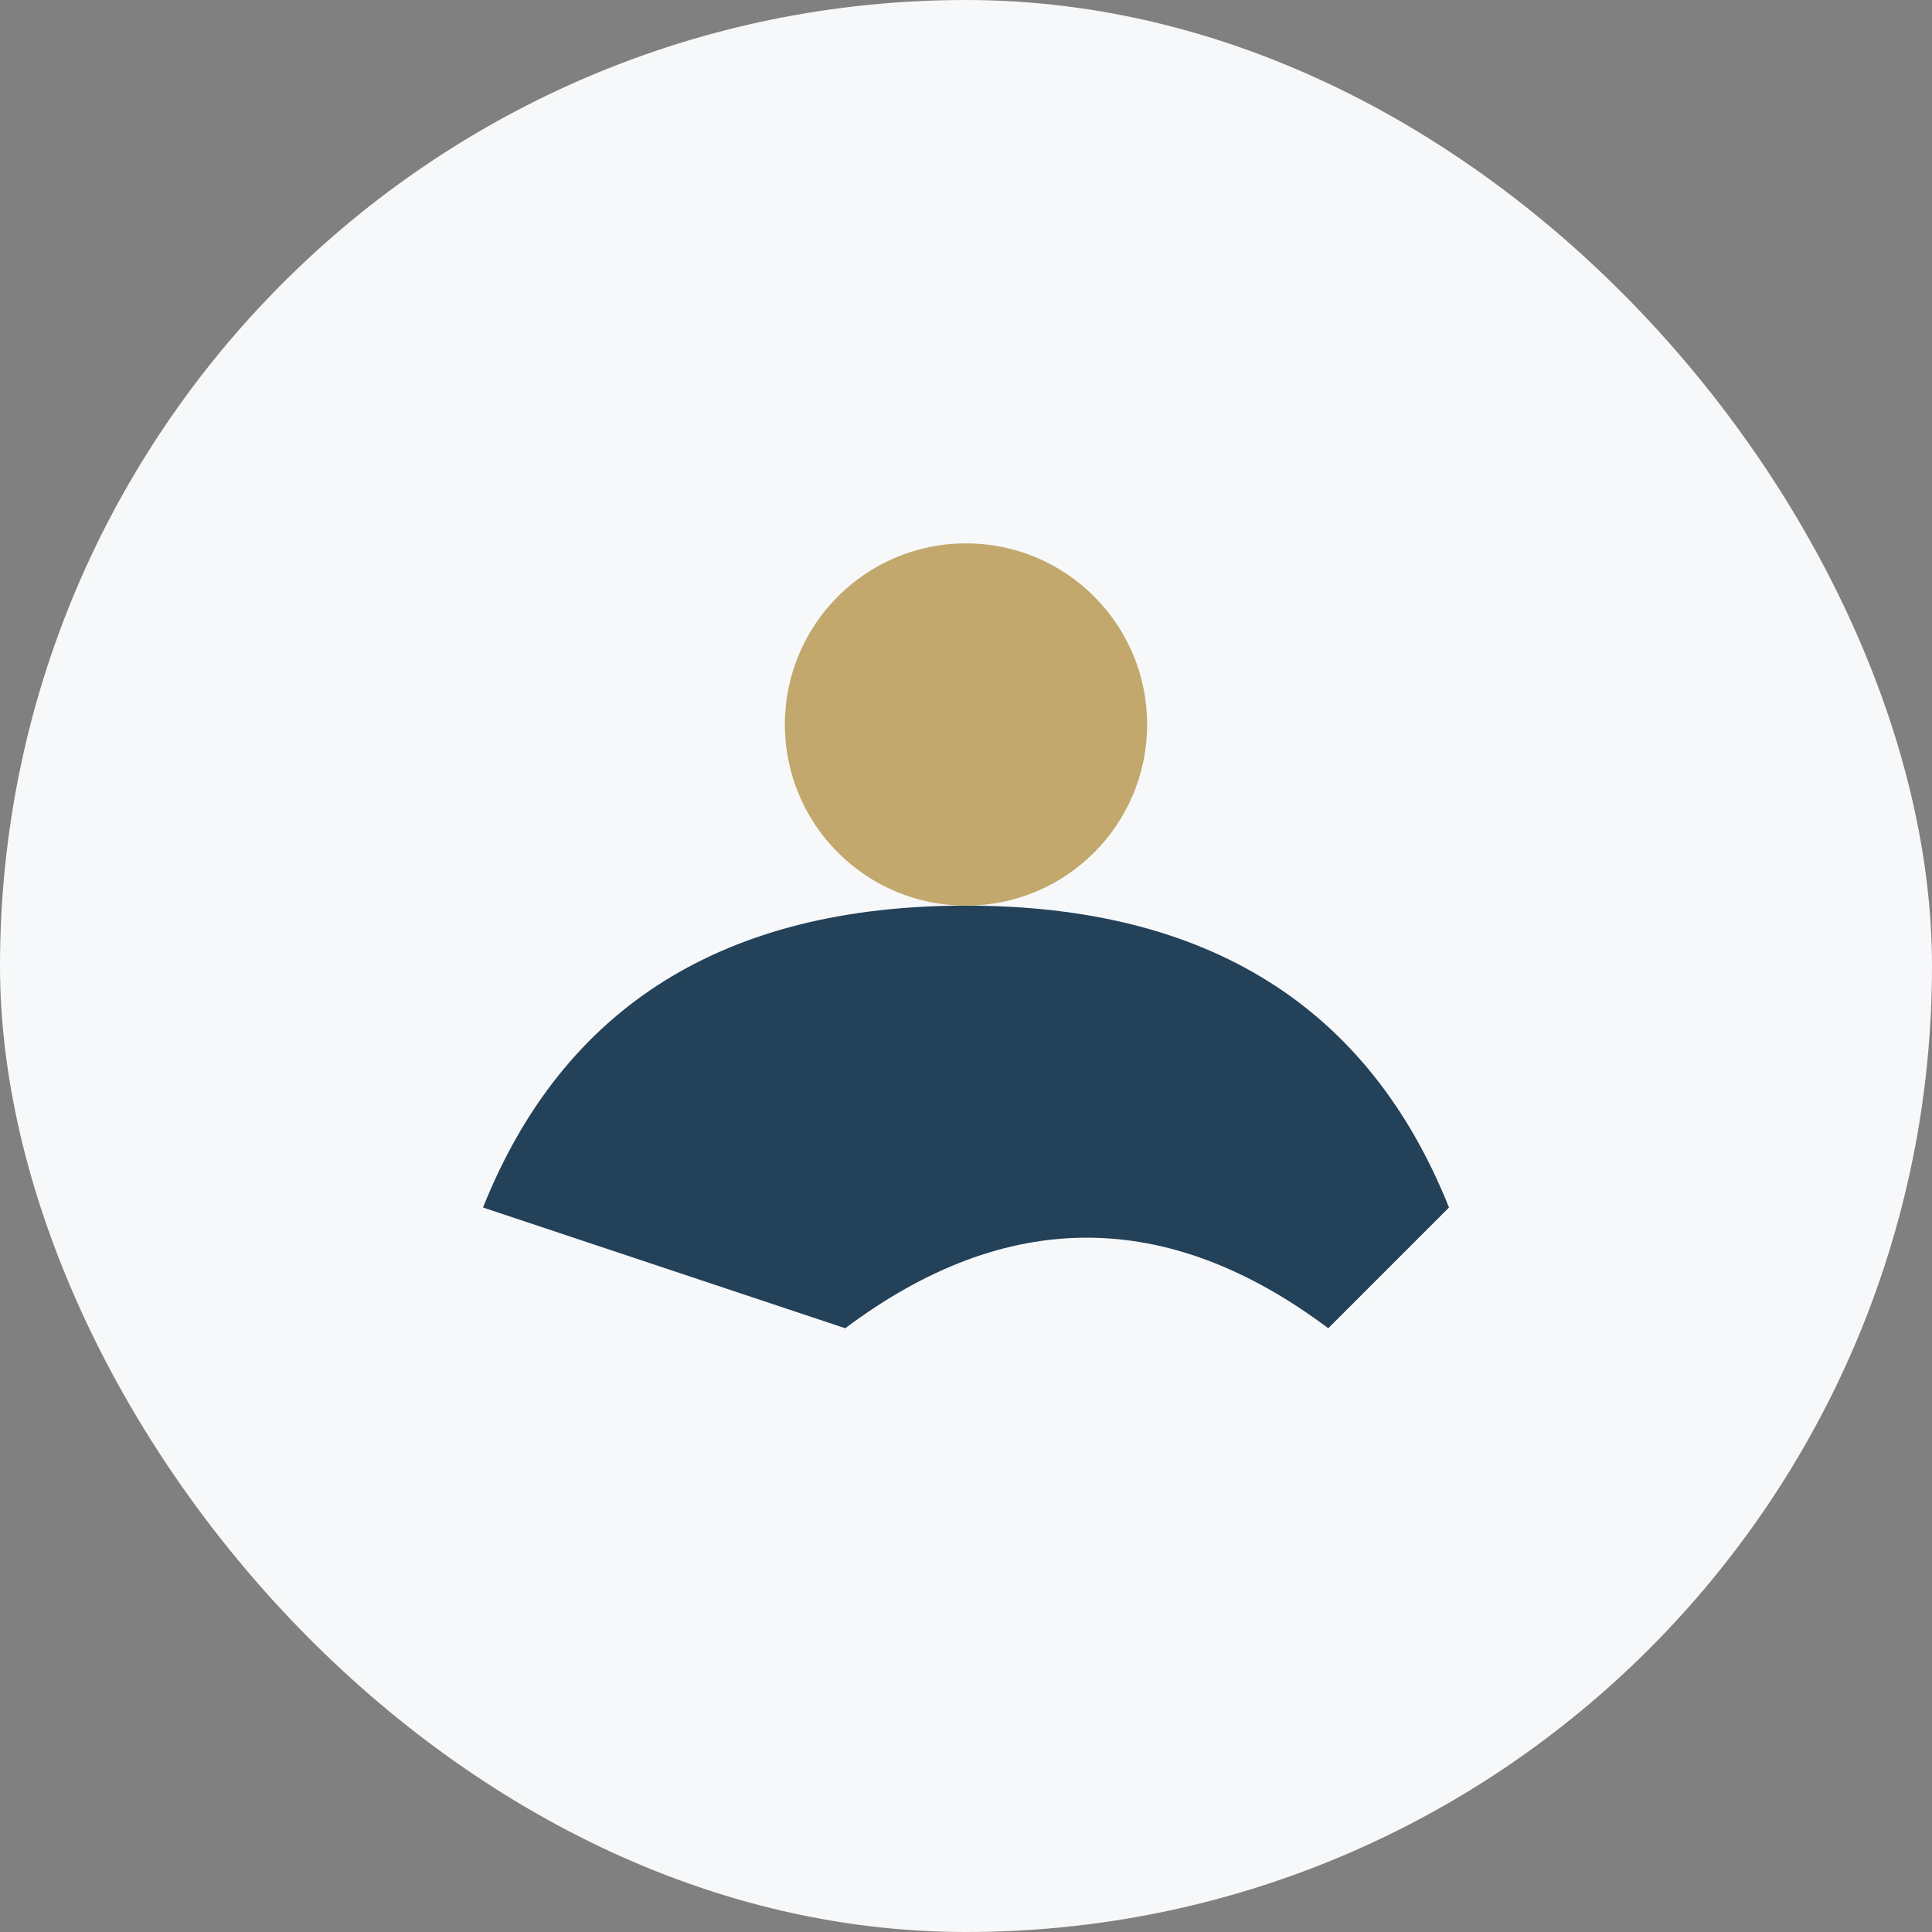 <?xml version="1.0" encoding="UTF-8"?>
<svg xmlns="http://www.w3.org/2000/svg" width="32" height="32" viewBox="0 0 32 32"><rect x="0" y="0" width="32" height="32" fill="#808080" stroke="none"/><rect width="32" height="32" rx="16" fill="#F7F8F9"/><path d="M8 20q2-5 8-5t8 5l-2 2q-4-3-8 0z" fill="#234159"/><circle cx="16" cy="12" r="3" fill="#C2A86C"/></svg>